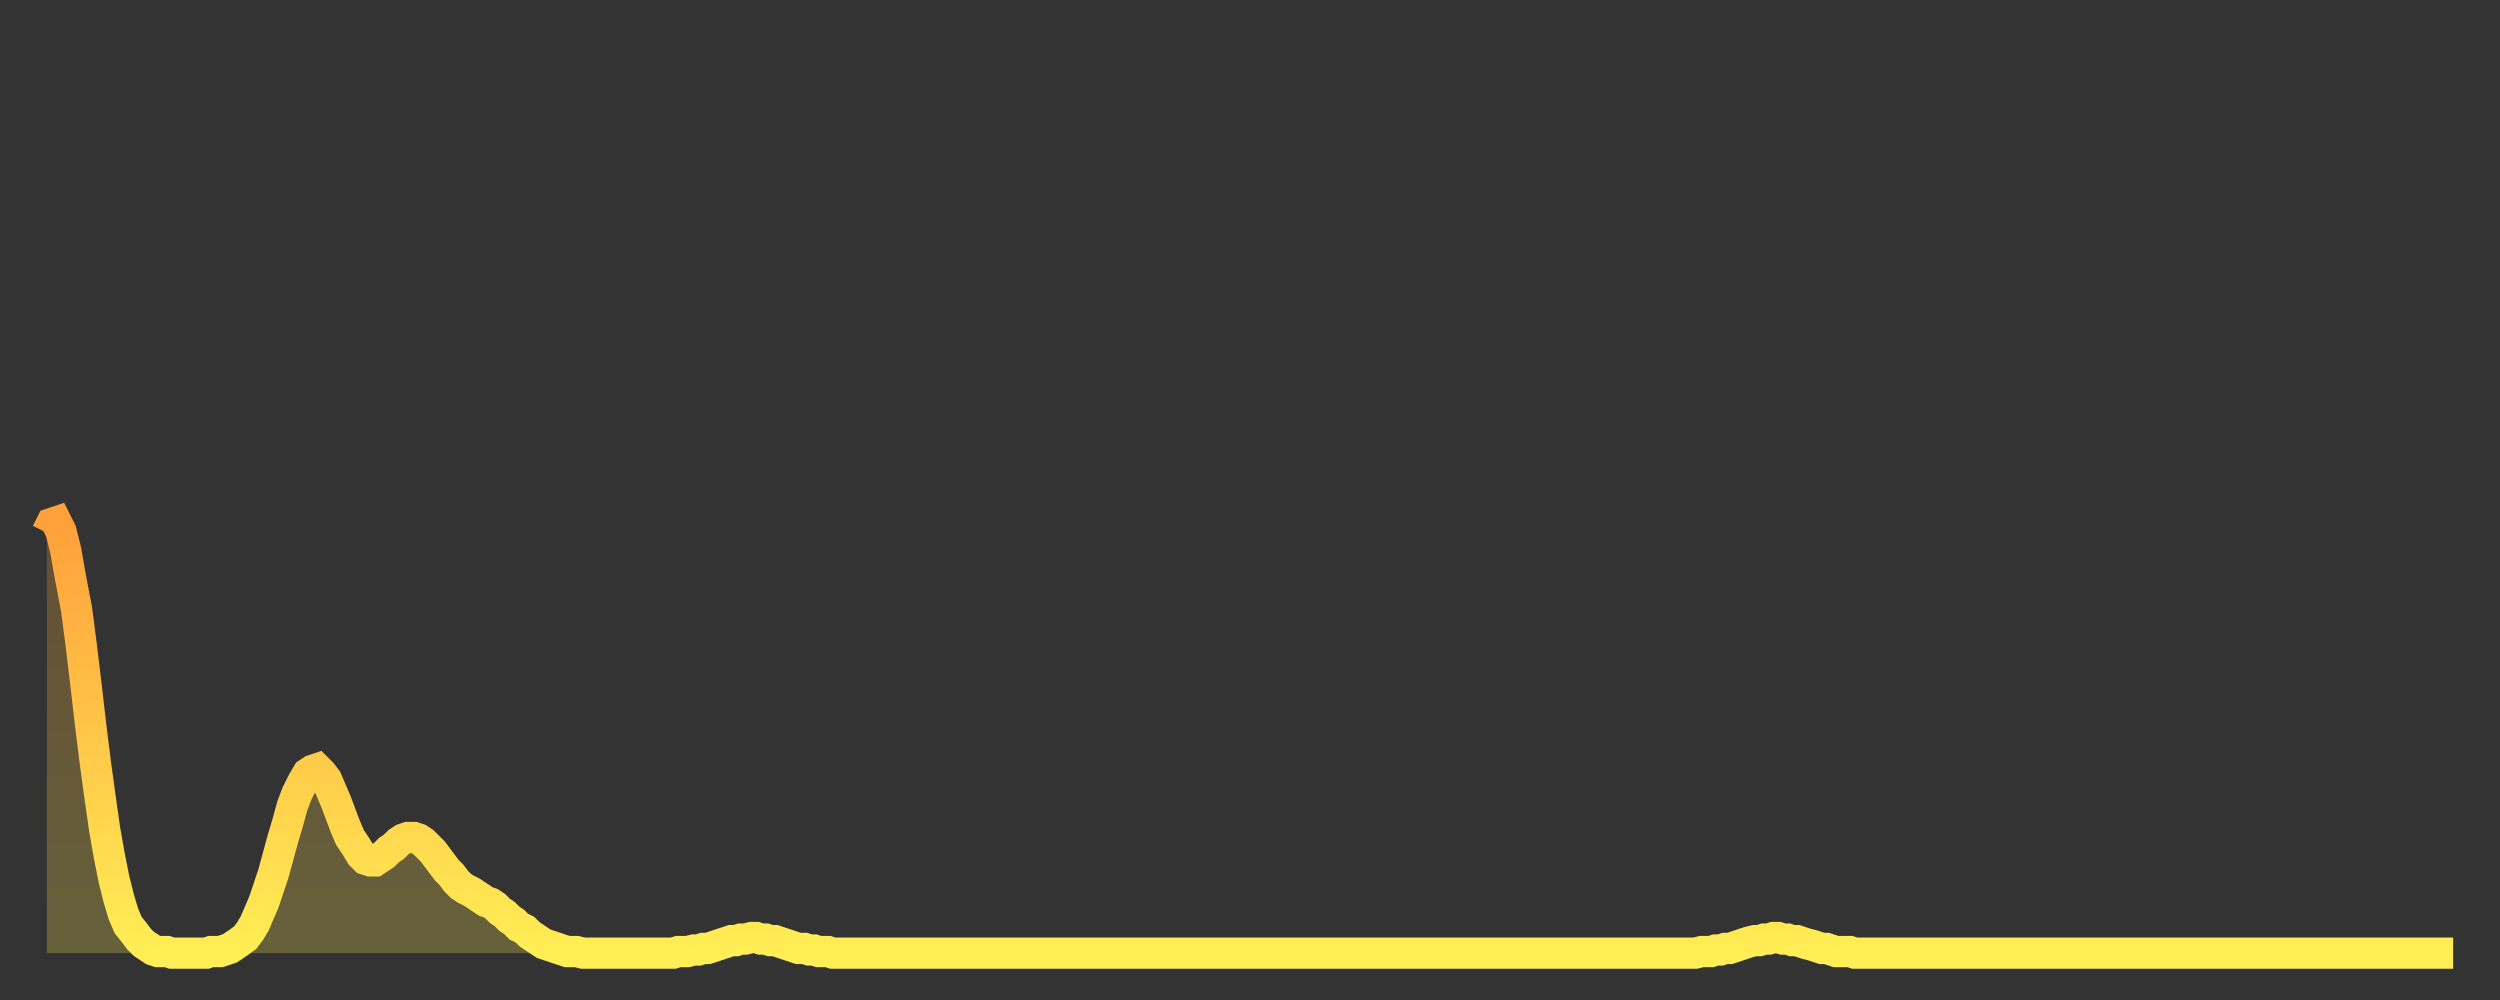 <?xml version="1.0" encoding="utf-8" ?>
<svg baseProfile="full" height="64" version="1.1" width="160" xmlns="http://www.w3.org/2000/svg" xmlns:ev="http://www.w3.org/2001/xml-events" xmlns:xlink="http://www.w3.org/1999/xlink"><rect width="100%" height="100%" fill="#333333" stroke="none"/><defs><linearGradient id="id20252" x1="0" x2="0" y1="0" y2="1"><stop offset="0%" stop-color="#ffa03b" /><stop offset="50%" stop-color="#ffc748" /><stop offset="100%" stop-color="#ffee55" /></linearGradient></defs><g transform="translate(3,3)"><g><path d="M 0.0 31.1 0.3 30.5 0.6 30.4 0.9 31.0 1.2 32.2 1.5 33.9 1.9 36.0 2.2 38.3 2.5 40.8 2.8 43.4 3.1 45.8 3.4 48.0 3.7 50.1 4.0 51.8 4.3 53.3 4.6 54.5 4.9 55.5 5.2 56.2 5.6 56.7 5.9 57.1 6.2 57.4 6.5 57.6 6.8 57.8 7.1 57.9 7.4 57.9 7.7 57.9 8.0 58.0 8.3 58.0 8.6 58.0 8.9 58.0 9.3 58.0 9.6 58.0 9.9 58.0 10.2 58.0 10.5 57.9 10.8 57.9 11.1 57.9 11.4 57.8 11.7 57.7 12.0 57.5 12.3 57.3 12.7 57.0 13.0 56.6 13.3 56.1 13.6 55.4 13.9 54.7 14.2 53.8 14.5 52.9 14.8 51.8 15.1 50.7 15.4 49.7 15.7 48.6 16.0 47.8 16.4 47.0 16.7 46.5 17.0 46.3 17.3 46.2 17.6 46.5 17.9 46.9 18.2 47.6 18.5 48.3 18.8 49.1 19.1 49.9 19.4 50.6 19.8 51.2 20.1 51.7 20.4 52.0 20.7 52.1 21.0 52.1 21.3 51.9 21.6 51.7 21.9 51.4 22.2 51.2 22.5 50.9 22.8 50.7 23.1 50.6 23.5 50.6 23.8 50.7 24.1 50.9 24.4 51.2 24.7 51.5 25.0 51.9 25.3 52.3 25.6 52.7 25.9 53.0 26.2 53.4 26.5 53.7 26.8 53.9 27.2 54.1 27.5 54.3 27.8 54.5 28.1 54.7 28.4 54.8 28.7 55.0 29.0 55.3 29.3 55.5 29.6 55.8 29.9 56.0 30.2 56.3 30.6 56.5 30.9 56.8 31.2 57.0 31.5 57.2 31.8 57.4 32.1 57.5 32.4 57.6 32.7 57.7 33.0 57.8 33.3 57.9 33.6 57.9 33.9 57.9 34.3 58.0 34.6 58.0 34.9 58.0 35.2 58.0 35.5 58.0 35.8 58.0 36.1 58.0 36.4 58.0 36.7 58.0 37.0 58.0 37.3 58.0 37.7 58.0 38.0 58.0 38.3 58.0 38.6 58.0 38.9 58.0 39.2 58.0 39.5 58.0 39.8 58.0 40.1 58.0 40.4 57.9 40.7 57.9 41.0 57.9 41.4 57.8 41.7 57.8 42.0 57.7 42.3 57.7 42.6 57.6 42.9 57.5 43.2 57.4 43.5 57.3 43.8 57.2 44.1 57.2 44.4 57.1 44.7 57.1 45.1 57.0 45.4 57.0 45.7 57.1 46.0 57.1 46.3 57.2 46.6 57.2 46.9 57.3 47.2 57.4 47.5 57.5 47.8 57.6 48.1 57.7 48.5 57.7 48.8 57.8 49.1 57.8 49.4 57.9 49.7 57.9 50.0 57.9 50.3 58.0 50.6 58.0 50.9 58.0 51.2 58.0 51.5 58.0 51.8 58.0 52.2 58.0 52.5 58.0 52.8 58.0 53.1 58.0 53.4 58.0 53.7 58.0 54.0 58.0 54.3 58.0 54.6 58.0 54.9 58.0 55.2 58.0 55.6 58.0 55.9 58.0 56.2 58.0 56.5 58.0 56.8 58.0 57.1 58.0 57.4 58.0 57.7 58.0 58.0 58.0 58.3 58.0 58.6 58.0 58.9 58.0 59.3 58.0 59.6 58.0 59.9 58.0 60.2 58.0 60.5 58.0 60.8 58.0 61.1 58.0 61.4 58.0 61.7 58.0 62.0 58.0 62.3 58.0 62.6 58.0 63.0 58.0 63.3 58.0 63.6 58.0 63.9 58.0 64.2 58.0 64.5 58.0 64.8 58.0 65.1 58.0 65.4 58.0 65.7 58.0 66.0 58.0 66.4 58.0 66.7 58.0 67.0 58.0 67.3 58.0 67.6 58.0 67.9 58.0 68.2 58.0 68.5 58.0 68.8 58.0 69.1 58.0 69.4 58.0 69.7 58.0 70.1 58.0 70.4 58.0 70.7 58.0 71.0 58.0 71.3 58.0 71.6 58.0 71.9 58.0 72.2 58.0 72.5 58.0 72.8 58.0 73.1 58.0 73.5 58.0 73.8 58.0 74.1 58.0 74.4 58.0 74.7 58.0 75.0 58.0 75.3 58.0 75.6 58.0 75.9 58.0 76.2 58.0 76.5 58.0 76.8 58.0 77.2 58.0 77.5 58.0 77.8 58.0 78.1 58.0 78.4 58.0 78.7 58.0 79.0 58.0 79.3 58.0 79.6 58.0 79.9 58.0 80.2 58.0 80.5 58.0 80.9 58.0 81.2 58.0 81.5 58.0 81.8 58.0 82.1 58.0 82.4 58.0 82.7 58.0 83.0 58.0 83.3 58.0 83.6 58.0 83.9 58.0 84.3 58.0 84.6 58.0 84.9 58.0 85.2 58.0 85.5 58.0 85.8 58.0 86.1 58.0 86.4 58.0 86.7 58.0 87.0 58.0 87.3 58.0 87.6 58.0 88.0 58.0 88.3 58.0 88.6 58.0 88.9 58.0 89.2 58.0 89.5 58.0 89.8 58.0 90.1 58.0 90.4 58.0 90.7 58.0 91.0 58.0 91.4 58.0 91.7 58.0 92.0 58.0 92.3 58.0 92.6 58.0 92.9 58.0 93.2 58.0 93.5 58.0 93.8 58.0 94.1 58.0 94.4 58.0 94.7 58.0 95.1 58.0 95.4 58.0 95.7 58.0 96.0 58.0 96.3 58.0 96.6 58.0 96.9 58.0 97.2 58.0 97.5 58.0 97.8 58.0 98.1 58.0 98.4 58.0 98.8 58.0 99.1 58.0 99.4 58.0 99.7 58.0 100.0 58.0 100.3 58.0 100.6 58.0 100.9 58.0 101.2 58.0 101.5 58.0 101.8 58.0 102.2 58.0 102.5 58.0 102.8 58.0 103.1 58.0 103.4 58.0 103.7 58.0 104.0 58.0 104.3 58.0 104.6 58.0 104.9 58.0 105.2 58.0 105.5 58.0 105.9 57.9 106.2 57.9 106.5 57.9 106.8 57.8 107.1 57.8 107.4 57.7 107.7 57.7 108.0 57.6 108.3 57.5 108.6 57.4 108.9 57.3 109.3 57.2 109.6 57.2 109.9 57.1 110.2 57.1 110.5 57.0 110.8 57.0 111.1 57.1 111.4 57.1 111.7 57.2 112.0 57.2 112.3 57.3 112.6 57.4 113.0 57.5 113.3 57.6 113.6 57.7 113.9 57.7 114.2 57.8 114.5 57.9 114.8 57.9 115.1 57.9 115.4 57.9 115.7 58.0 116.0 58.0 116.3 58.0 116.7 58.0 117.0 58.0 117.3 58.0 117.6 58.0 117.9 58.0 118.2 58.0 118.5 58.0 118.8 58.0 119.1 58.0 119.4 58.0 119.7 58.0 120.1 58.0 120.4 58.0 120.7 58.0 121.0 58.0 121.3 58.0 121.6 58.0 121.9 58.0 122.2 58.0 122.5 58.0 122.8 58.0 123.1 58.0 123.4 58.0 123.8 58.0 124.1 58.0 124.4 58.0 124.7 58.0 125.0 58.0 125.3 58.0 125.6 58.0 125.9 58.0 126.2 58.0 126.5 58.0 126.8 58.0 127.2 58.0 127.5 58.0 127.8 58.0 128.1 58.0 128.4 58.0 128.7 58.0 129.0 58.0 129.3 58.0 129.6 58.0 129.9 58.0 130.2 58.0 130.5 58.0 130.9 58.0 131.2 58.0 131.5 58.0 131.8 58.0 132.1 58.0 132.4 58.0 132.7 58.0 133.0 58.0 133.3 58.0 133.6 58.0 133.9 58.0 134.2 58.0 134.6 58.0 134.9 58.0 135.2 58.0 135.5 58.0 135.8 58.0 136.1 58.0 136.4 58.0 136.7 58.0 137.0 58.0 137.3 58.0 137.6 58.0 138.0 58.0 138.3 58.0 138.6 58.0 138.9 58.0 139.2 58.0 139.5 58.0 139.8 58.0 140.1 58.0 140.4 58.0 140.7 58.0 141.0 58.0 141.3 58.0 141.7 58.0 142.0 58.0 142.3 58.0 142.6 58.0 142.9 58.0 143.2 58.0 143.5 58.0 143.8 58.0 144.1 58.0 144.4 58.0 144.7 58.0 145.1 58.0 145.4 58.0 145.7 58.0 146.0 58.0 146.3 58.0 146.6 58.0 146.9 58.0 147.2 58.0 147.5 58.0 147.8 58.0 148.1 58.0 148.4 58.0 148.8 58.0 149.1 58.0 149.4 58.0 149.7 58.0 150.0 58.0 150.3 58.0 150.6 58.0 150.9 58.0 151.2 58.0 151.5 58.0 151.8 58.0 152.1 58.0 152.5 58.0 152.8 58.0 153.1 58.0 153.4 58.0 153.7 58.0 154.0 58.0" fill="none" id="graph-curve" opacity="1" stroke="url(#id20252)" stroke-width="2" /><path d="M 0 58 L 0.0 31.1 0.3 30.5 0.6 30.4 0.9 31.0 1.2 32.2 1.5 33.9 1.9 36.0 2.2 38.3 2.5 40.8 2.8 43.4 3.1 45.8 3.4 48.0 3.7 50.1 4.0 51.8 4.3 53.3 4.6 54.5 4.9 55.5 5.2 56.2 5.6 56.7 5.9 57.1 6.2 57.4 6.5 57.6 6.8 57.8 7.1 57.9 7.4 57.9 7.7 57.9 8.0 58.0 8.3 58.0 8.6 58.0 8.9 58.0 9.3 58.0 9.6 58.0 9.9 58.0 10.2 58.0 10.5 57.9 10.8 57.9 11.1 57.9 11.4 57.8 11.7 57.7 12.0 57.5 12.3 57.3 12.7 57.0 13.0 56.6 13.3 56.1 13.6 55.4 13.9 54.7 14.2 53.8 14.5 52.9 14.8 51.8 15.1 50.7 15.4 49.7 15.7 48.6 16.0 47.8 16.4 47.0 16.7 46.5 17.0 46.3 17.3 46.2 17.6 46.5 17.9 46.9 18.2 47.6 18.5 48.3 18.8 49.1 19.1 49.9 19.4 50.6 19.8 51.2 20.1 51.7 20.4 52.0 20.7 52.1 21.0 52.1 21.3 51.9 21.6 51.7 21.9 51.4 22.2 51.2 22.5 50.9 22.8 50.7 23.1 50.6 23.5 50.6 23.8 50.7 24.1 50.9 24.4 51.2 24.7 51.5 25.0 51.9 25.3 52.3 25.6 52.7 25.9 53.0 26.2 53.4 26.5 53.7 26.8 53.9 27.2 54.1 27.5 54.3 27.8 54.5 28.1 54.7 28.4 54.8 28.7 55.0 29.0 55.3 29.3 55.5 29.6 55.8 29.9 56.0 30.2 56.3 30.6 56.5 30.9 56.8 31.2 57.0 31.5 57.2 31.8 57.4 32.1 57.5 32.4 57.6 32.7 57.7 33.0 57.8 33.3 57.9 33.6 57.9 33.9 57.9 34.3 58.0 34.6 58.0 34.9 58.0 35.2 58.0 35.5 58.0 35.8 58.0 36.1 58.0 36.4 58.0 36.7 58.0 37.0 58.0 37.3 58.0 37.7 58.0 38.0 58.0 38.3 58.0 38.6 58.0 38.9 58.0 39.2 58.0 39.5 58.0 39.8 58.0 40.1 58.0 40.4 57.9 40.7 57.9 41.0 57.9 41.4 57.8 41.7 57.8 42.0 57.7 42.3 57.7 42.6 57.6 42.9 57.5 43.2 57.4 43.5 57.3 43.8 57.2 44.1 57.2 44.4 57.1 44.7 57.1 45.1 57.0 45.4 57.0 45.7 57.1 46.0 57.1 46.3 57.2 46.6 57.2 46.9 57.3 47.2 57.4 47.5 57.5 47.8 57.6 48.1 57.7 48.5 57.7 48.8 57.8 49.1 57.8 49.4 57.9 49.7 57.9 50.0 57.9 50.3 58.0 50.6 58.0 50.9 58.0 51.2 58.0 51.5 58.0 51.8 58.0 52.2 58.0 52.5 58.0 52.8 58.0 53.1 58.0 53.4 58.0 53.7 58.0 54.0 58.0 54.3 58.0 54.6 58.0 54.9 58.0 55.2 58.0 55.6 58.0 55.9 58.0 56.2 58.0 56.5 58.0 56.8 58.0 57.1 58.0 57.4 58.0 57.7 58.0 58.0 58.0 58.3 58.0 58.6 58.0 58.9 58.0 59.3 58.0 59.6 58.0 59.9 58.0 60.2 58.0 60.5 58.0 60.8 58.0 61.1 58.0 61.4 58.0 61.7 58.0 62.0 58.0 62.3 58.0 62.6 58.0 63.0 58.0 63.3 58.0 63.6 58.0 63.9 58.0 64.2 58.0 64.5 58.0 64.8 58.0 65.1 58.0 65.4 58.0 65.7 58.0 66.0 58.0 66.4 58.0 66.7 58.0 67.0 58.0 67.3 58.0 67.6 58.0 67.9 58.0 68.2 58.0 68.5 58.0 68.8 58.0 69.1 58.0 69.4 58.0 69.7 58.0 70.1 58.0 70.4 58.0 70.7 58.0 71.0 58.0 71.3 58.0 71.6 58.0 71.9 58.0 72.2 58.0 72.5 58.0 72.8 58.0 73.1 58.0 73.5 58.0 73.8 58.0 74.1 58.0 74.4 58.0 74.7 58.0 75.0 58.0 75.3 58.0 75.6 58.0 75.9 58.0 76.2 58.0 76.5 58.0 76.8 58.0 77.2 58.0 77.5 58.0 77.8 58.0 78.1 58.0 78.4 58.0 78.7 58.0 79.0 58.0 79.3 58.0 79.6 58.0 79.9 58.0 80.2 58.0 80.5 58.0 80.9 58.0 81.2 58.0 81.5 58.0 81.8 58.0 82.1 58.0 82.4 58.0 82.7 58.0 83.0 58.0 83.3 58.0 83.6 58.0 83.9 58.0 84.3 58.0 84.6 58.0 84.9 58.0 85.2 58.0 85.5 58.0 85.8 58.0 86.1 58.0 86.4 58.0 86.7 58.0 87.0 58.0 87.3 58.0 87.6 58.0 88.0 58.0 88.3 58.0 88.6 58.0 88.9 58.0 89.2 58.0 89.5 58.0 89.8 58.0 90.1 58.0 90.4 58.0 90.7 58.0 91.0 58.0 91.4 58.0 91.7 58.0 92.0 58.0 92.3 58.0 92.6 58.0 92.9 58.0 93.2 58.0 93.5 58.0 93.8 58.0 94.1 58.0 94.4 58.0 94.7 58.0 95.1 58.0 95.4 58.0 95.7 58.0 96.0 58.0 96.3 58.0 96.6 58.0 96.9 58.0 97.2 58.0 97.5 58.0 97.8 58.0 98.1 58.0 98.4 58.0 98.8 58.0 99.1 58.0 99.4 58.0 99.7 58.0 100.0 58.0 100.3 58.0 100.6 58.0 100.9 58.0 101.2 58.0 101.5 58.0 101.8 58.0 102.2 58.0 102.5 58.0 102.8 58.0 103.1 58.0 103.4 58.0 103.7 58.0 104.0 58.0 104.3 58.0 104.6 58.0 104.9 58.0 105.2 58.0 105.5 58.0 105.9 57.9 106.2 57.9 106.5 57.9 106.8 57.8 107.1 57.8 107.4 57.7 107.7 57.7 108.0 57.6 108.3 57.5 108.6 57.4 108.9 57.3 109.3 57.2 109.6 57.2 109.9 57.1 110.2 57.1 110.5 57.0 110.8 57.0 111.1 57.1 111.4 57.1 111.7 57.2 112.0 57.2 112.3 57.3 112.6 57.4 113.0 57.5 113.3 57.6 113.6 57.7 113.9 57.7 114.2 57.8 114.5 57.9 114.8 57.9 115.1 57.9 115.4 57.9 115.7 58.0 116.0 58.0 116.3 58.0 116.7 58.0 117.0 58.0 117.3 58.0 117.6 58.0 117.9 58.0 118.2 58.0 118.5 58.0 118.8 58.0 119.1 58.0 119.4 58.0 119.7 58.0 120.1 58.0 120.4 58.0 120.7 58.0 121.0 58.0 121.3 58.0 121.6 58.0 121.9 58.0 122.2 58.0 122.5 58.0 122.8 58.0 123.1 58.0 123.4 58.0 123.8 58.0 124.1 58.0 124.4 58.0 124.7 58.0 125.0 58.0 125.3 58.0 125.6 58.0 125.9 58.0 126.2 58.0 126.5 58.0 126.8 58.0 127.2 58.0 127.5 58.0 127.8 58.0 128.1 58.0 128.4 58.0 128.7 58.0 129.0 58.0 129.3 58.0 129.6 58.0 129.9 58.0 130.2 58.0 130.5 58.0 130.9 58.0 131.2 58.0 131.5 58.0 131.8 58.0 132.1 58.0 132.4 58.0 132.7 58.0 133.0 58.0 133.3 58.0 133.6 58.0 133.9 58.0 134.2 58.0 134.6 58.0 134.9 58.0 135.2 58.0 135.5 58.0 135.8 58.0 136.1 58.0 136.4 58.0 136.7 58.0 137.0 58.0 137.3 58.0 137.6 58.0 138.0 58.0 138.3 58.0 138.6 58.0 138.9 58.0 139.2 58.0 139.5 58.0 139.8 58.0 140.1 58.0 140.4 58.0 140.7 58.0 141.0 58.0 141.3 58.0 141.7 58.0 142.0 58.0 142.3 58.0 142.6 58.0 142.9 58.0 143.2 58.0 143.5 58.0 143.8 58.0 144.1 58.0 144.4 58.0 144.7 58.0 145.1 58.0 145.4 58.0 145.7 58.0 146.0 58.0 146.3 58.0 146.6 58.0 146.9 58.0 147.2 58.0 147.5 58.0 147.8 58.0 148.1 58.0 148.4 58.0 148.8 58.0 149.1 58.0 149.4 58.0 149.7 58.0 150.0 58.0 150.3 58.0 150.6 58.0 150.9 58.0 151.2 58.0 151.5 58.0 151.8 58.0 152.1 58.0 152.5 58.0 152.8 58.0 153.1 58.0 153.4 58.0 153.7 58.0 154.0 58.0 154 58" fill="url(#id20252)" fill-opacity=".25" id="graph-shadow" /></g></g></svg>